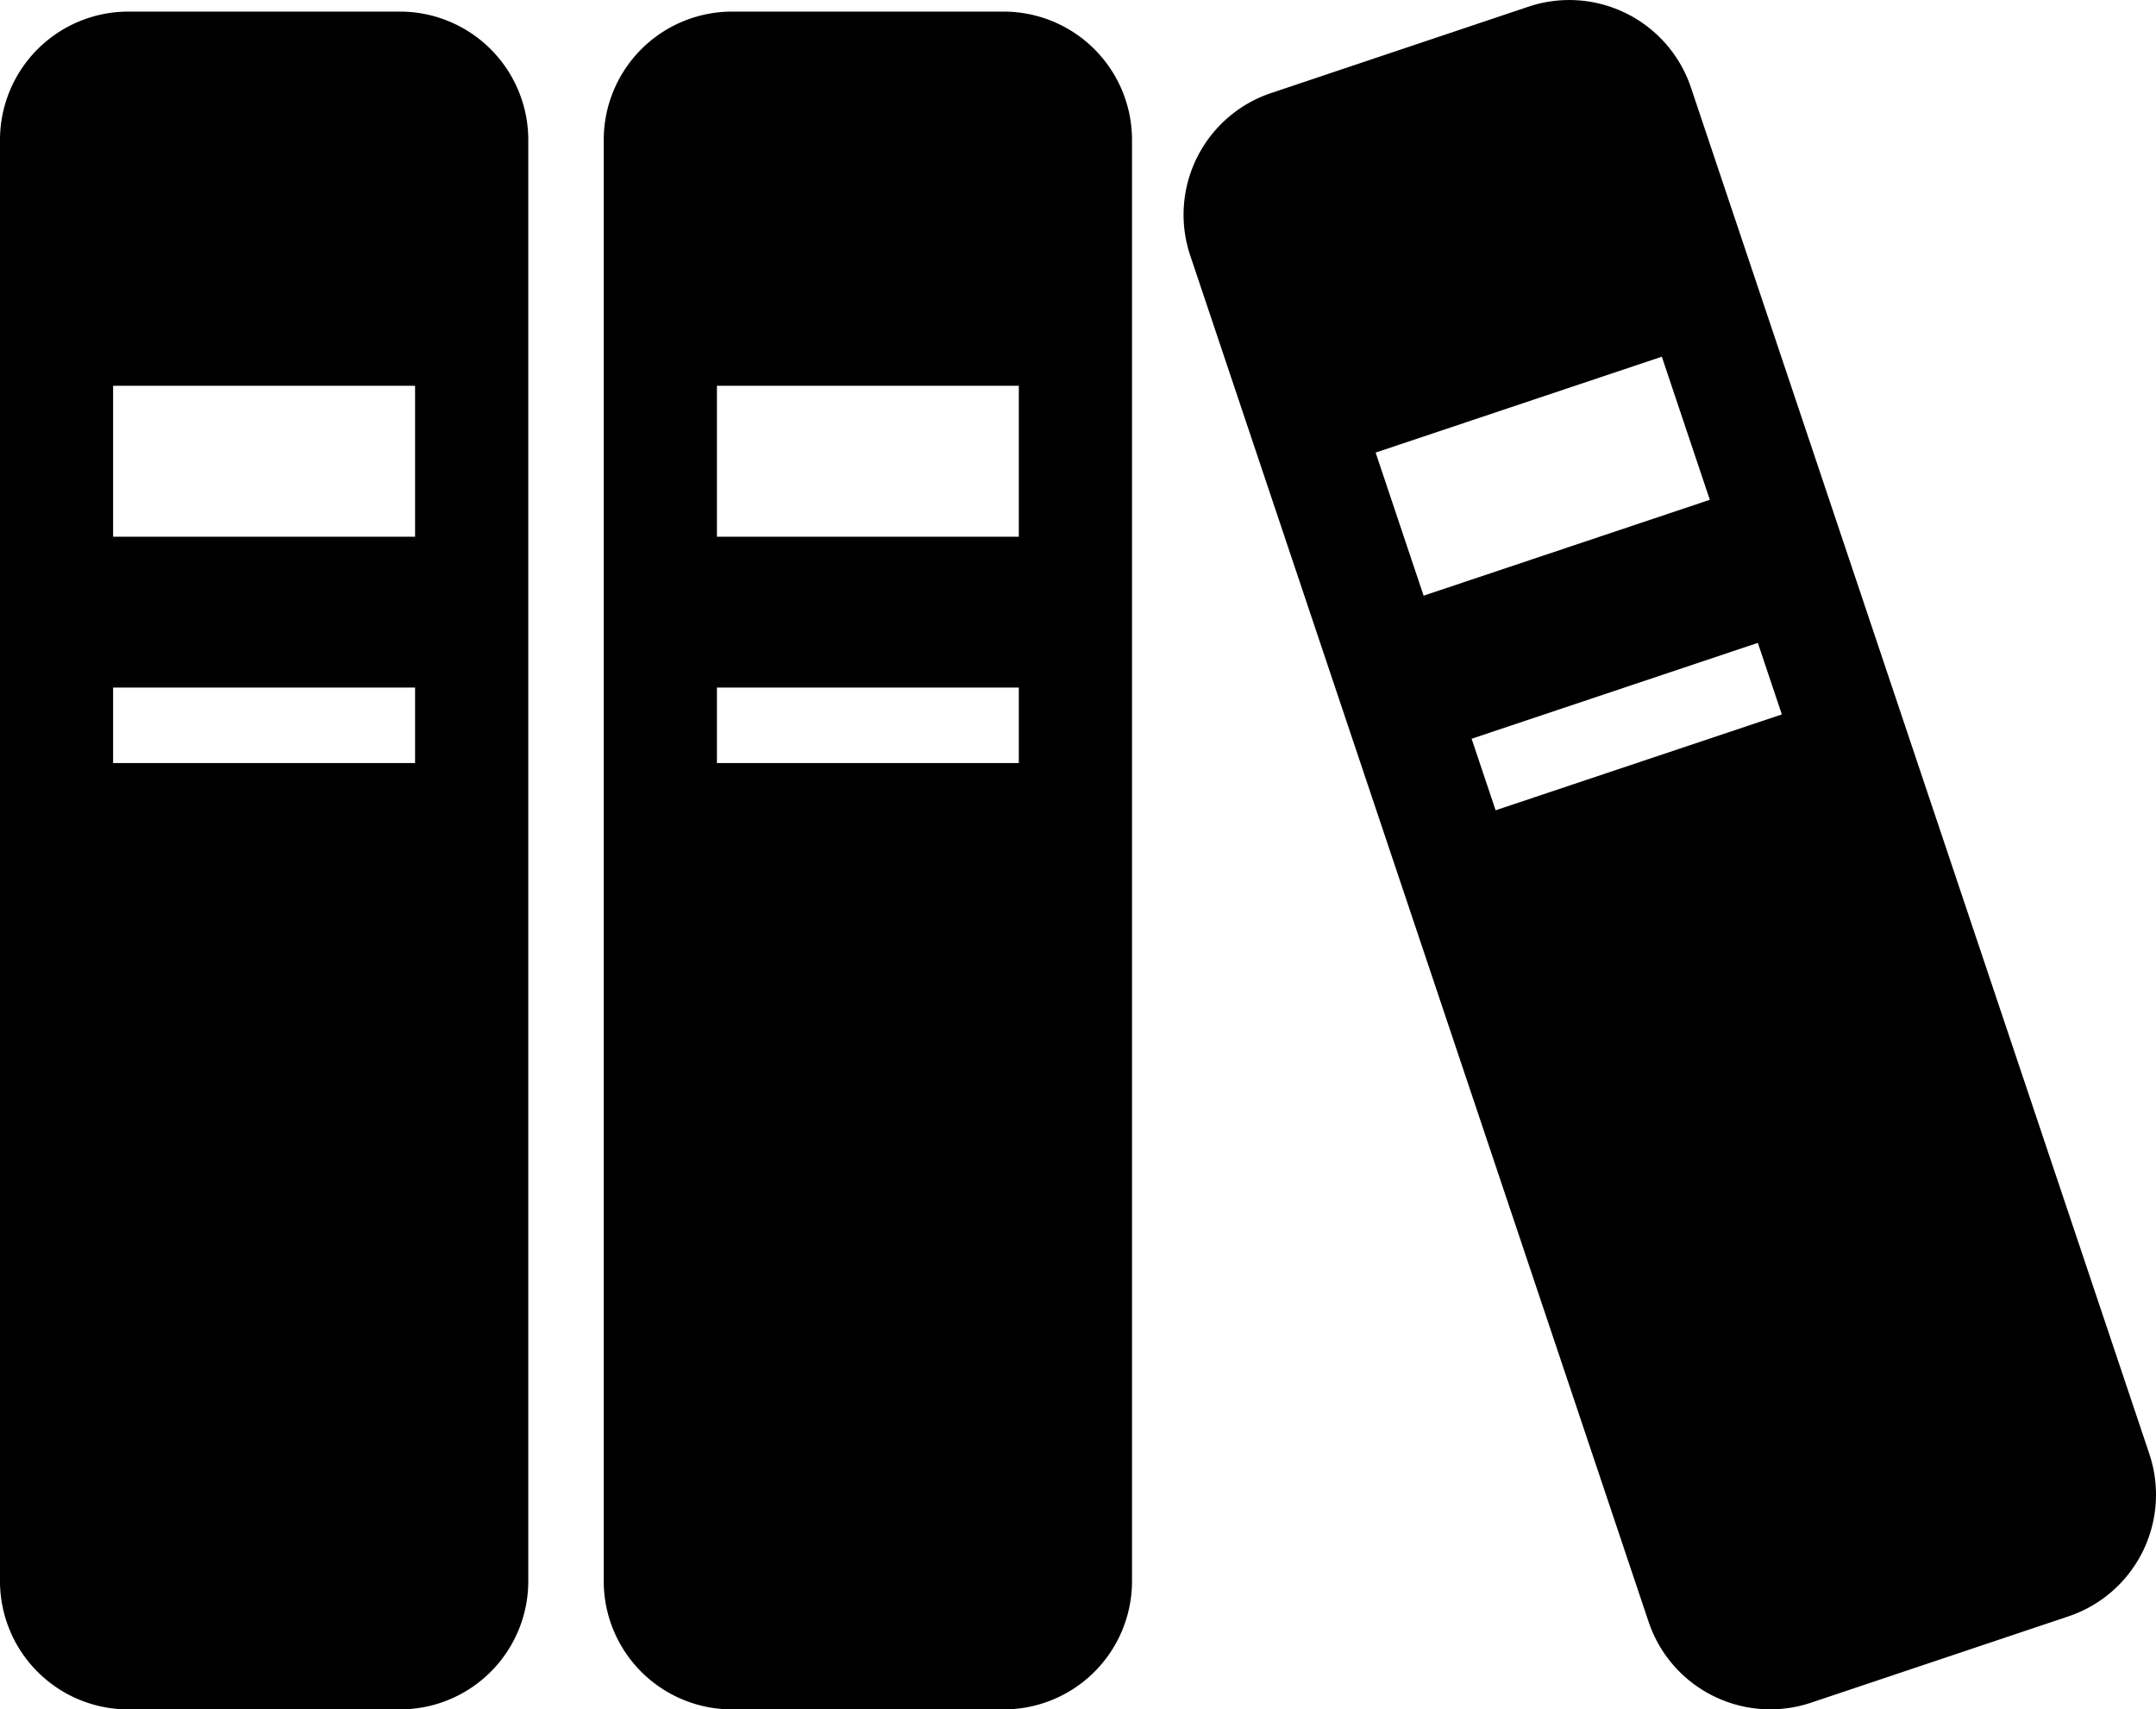 <?xml version="1.0" encoding="UTF-8"?> <svg xmlns="http://www.w3.org/2000/svg" width="87.688" height="69.533" viewBox="0 0 87.688 69.533"><g id="icon-book" transform="translate(0 -53.003)"><path id="パス_1367" data-name="パス 1367" d="M16.266,55.756H5.22A5.221,5.221,0,0,0,0,60.977V119.6a5.218,5.218,0,0,0,5.22,5.219H16.266a5.218,5.218,0,0,0,5.22-5.219V60.977A5.221,5.221,0,0,0,16.266,55.756Zm.616,30.568H4.6V83.254H16.882Zm0-9.208H4.6V70.977H16.882Z" transform="translate(0 -2.281)" fill="#000"></path><path id="パス_1368" data-name="パス 1368" d="M159.64,55.756H148.594a5.221,5.221,0,0,0-5.22,5.221V119.6a5.218,5.218,0,0,0,5.22,5.219H159.64a5.218,5.218,0,0,0,5.22-5.219V60.977A5.221,5.221,0,0,0,159.64,55.756Zm.616,30.568H147.978V83.254h12.278Zm0-9.208H147.978V70.977h12.278Z" transform="translate(-118.819 -2.281)" fill="#000"></path><path id="パス_1369" data-name="パス 1369" d="M320.318,112.142,301.676,56.565a5.221,5.221,0,0,0-6.609-3.29L284.6,56.788a5.22,5.22,0,0,0-3.289,6.61l18.642,55.577a5.221,5.221,0,0,0,6.609,3.29l10.472-3.513A5.22,5.22,0,0,0,320.318,112.142ZM288.851,71.413l11.64-3.9,1.952,5.821-11.641,3.9Zm4.88,14.551-.976-2.91,11.641-3.9.976,2.911Z" transform="translate(-232.902)" fill="#000"></path></g></svg> 